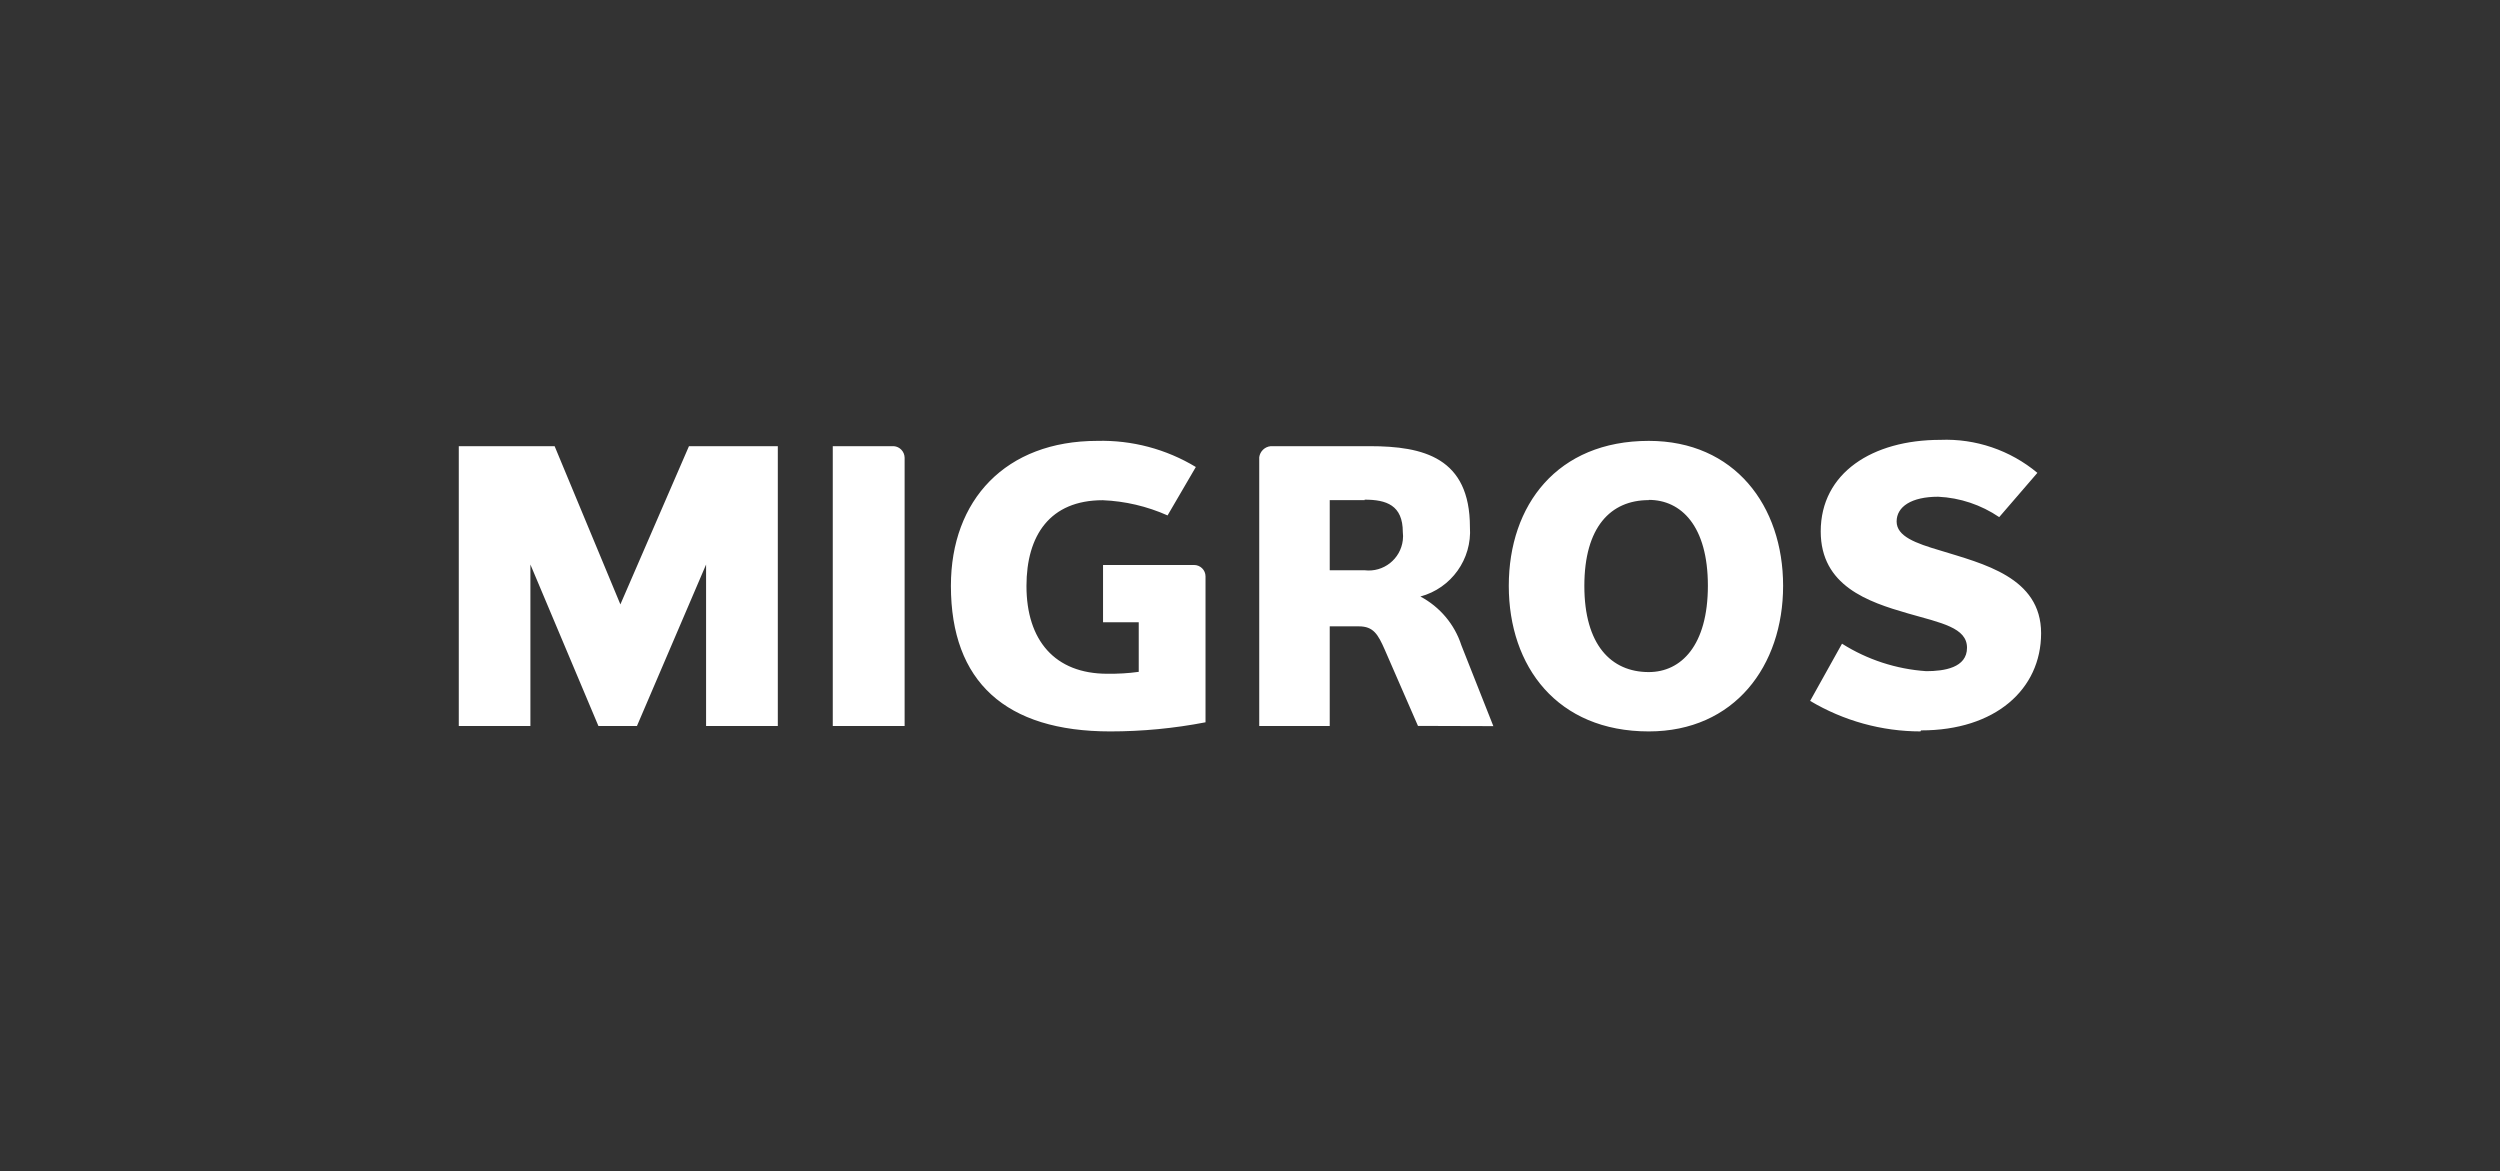 <?xml version="1.0" encoding="UTF-8"?>
<svg id="logos" xmlns="http://www.w3.org/2000/svg" viewBox="0 0 222 104">
  <rect x="0" y="0" width="222" height="104" fill="#333333" stroke="none"/>
  <defs>
    <style>
      .cls-1 {
        fill: #fff;
        stroke-width: 0px;
      }
    </style>
  </defs>
  <path class="cls-1" d="M62.7,64.47v-14.34l-6.14,14.34h-3.42l-6.04-14.34v14.34h-6.36v-24.85h8.51l5.84,14.05,6.09-14.05h7.89v24.85h-6.36ZM73.95,64.47v-24.85h5.42c.53.04.95.48.96,1.02v23.83h-6.38ZM97.96,50.17h8.07c.56,0,1.02.45,1.02,1.01,0,.04,0,.08,0,.13v12.83c-2.79.54-5.62.81-8.46.81-9.28,0-14.15-4.4-14.15-12.93,0-7.62,4.86-12.87,13-12.87,3.08-.08,6.12.73,8.75,2.32l-2.51,4.3c-1.82-.81-3.77-1.27-5.76-1.35-4.69,0-6.77,3.13-6.77,7.62,0,4.81,2.51,7.79,7.18,7.79.93.01,1.87-.04,2.79-.17v-4.4h-3.17s0-5.08,0-5.08ZM125.92,64.47l-2.95-6.77c-.61-1.39-1.02-2.08-2.3-2.08h-2.59v8.85h-6.26v-23.87c.07-.52.49-.93,1.02-.98h8.8c4.77,0,8.89,1.02,8.89,7.19.19,2.84-1.65,5.42-4.4,6.16,1.73.92,3.04,2.47,3.64,4.33l2.84,7.18-6.69-.02ZM121.18,44.41h-3.1v6.23h3.1c1.67.2,3.19-.99,3.39-2.67.03-.24.03-.48,0-.72,0-2.4-1.47-2.88-3.39-2.88v.03ZM146.41,64.95c-8.13,0-12.43-5.76-12.43-12.93s4.3-12.87,12.43-12.87c7.62,0,11.93,5.76,11.93,12.87s-4.32,12.93-11.93,12.93ZM146.41,44.41c-3.39,0-5.72,2.4-5.72,7.62s2.37,7.65,5.72,7.65c2.88,0,5.25-2.37,5.25-7.67s-2.37-7.62-5.25-7.62v.02ZM170.56,64.95c-3.46,0-6.85-.94-9.82-2.71l2.83-5.08c2.25,1.42,4.82,2.26,7.48,2.44,1.59,0,3.62-.3,3.62-2.08s-2.27-2.2-5.25-3.05c-3.55-1.02-7.74-2.45-7.74-7.28,0-5.2,4.6-8.13,10.61-8.13,3.14-.13,6.22.92,8.63,2.93l-3.39,3.93c-1.61-1.09-3.48-1.72-5.42-1.81-2.37,0-3.69.88-3.69,2.2s1.69,1.93,3.86,2.57c3.81,1.18,8.97,2.37,8.97,7.35s-4.06,8.63-10.66,8.63l-.05.08Z"/>
</svg>